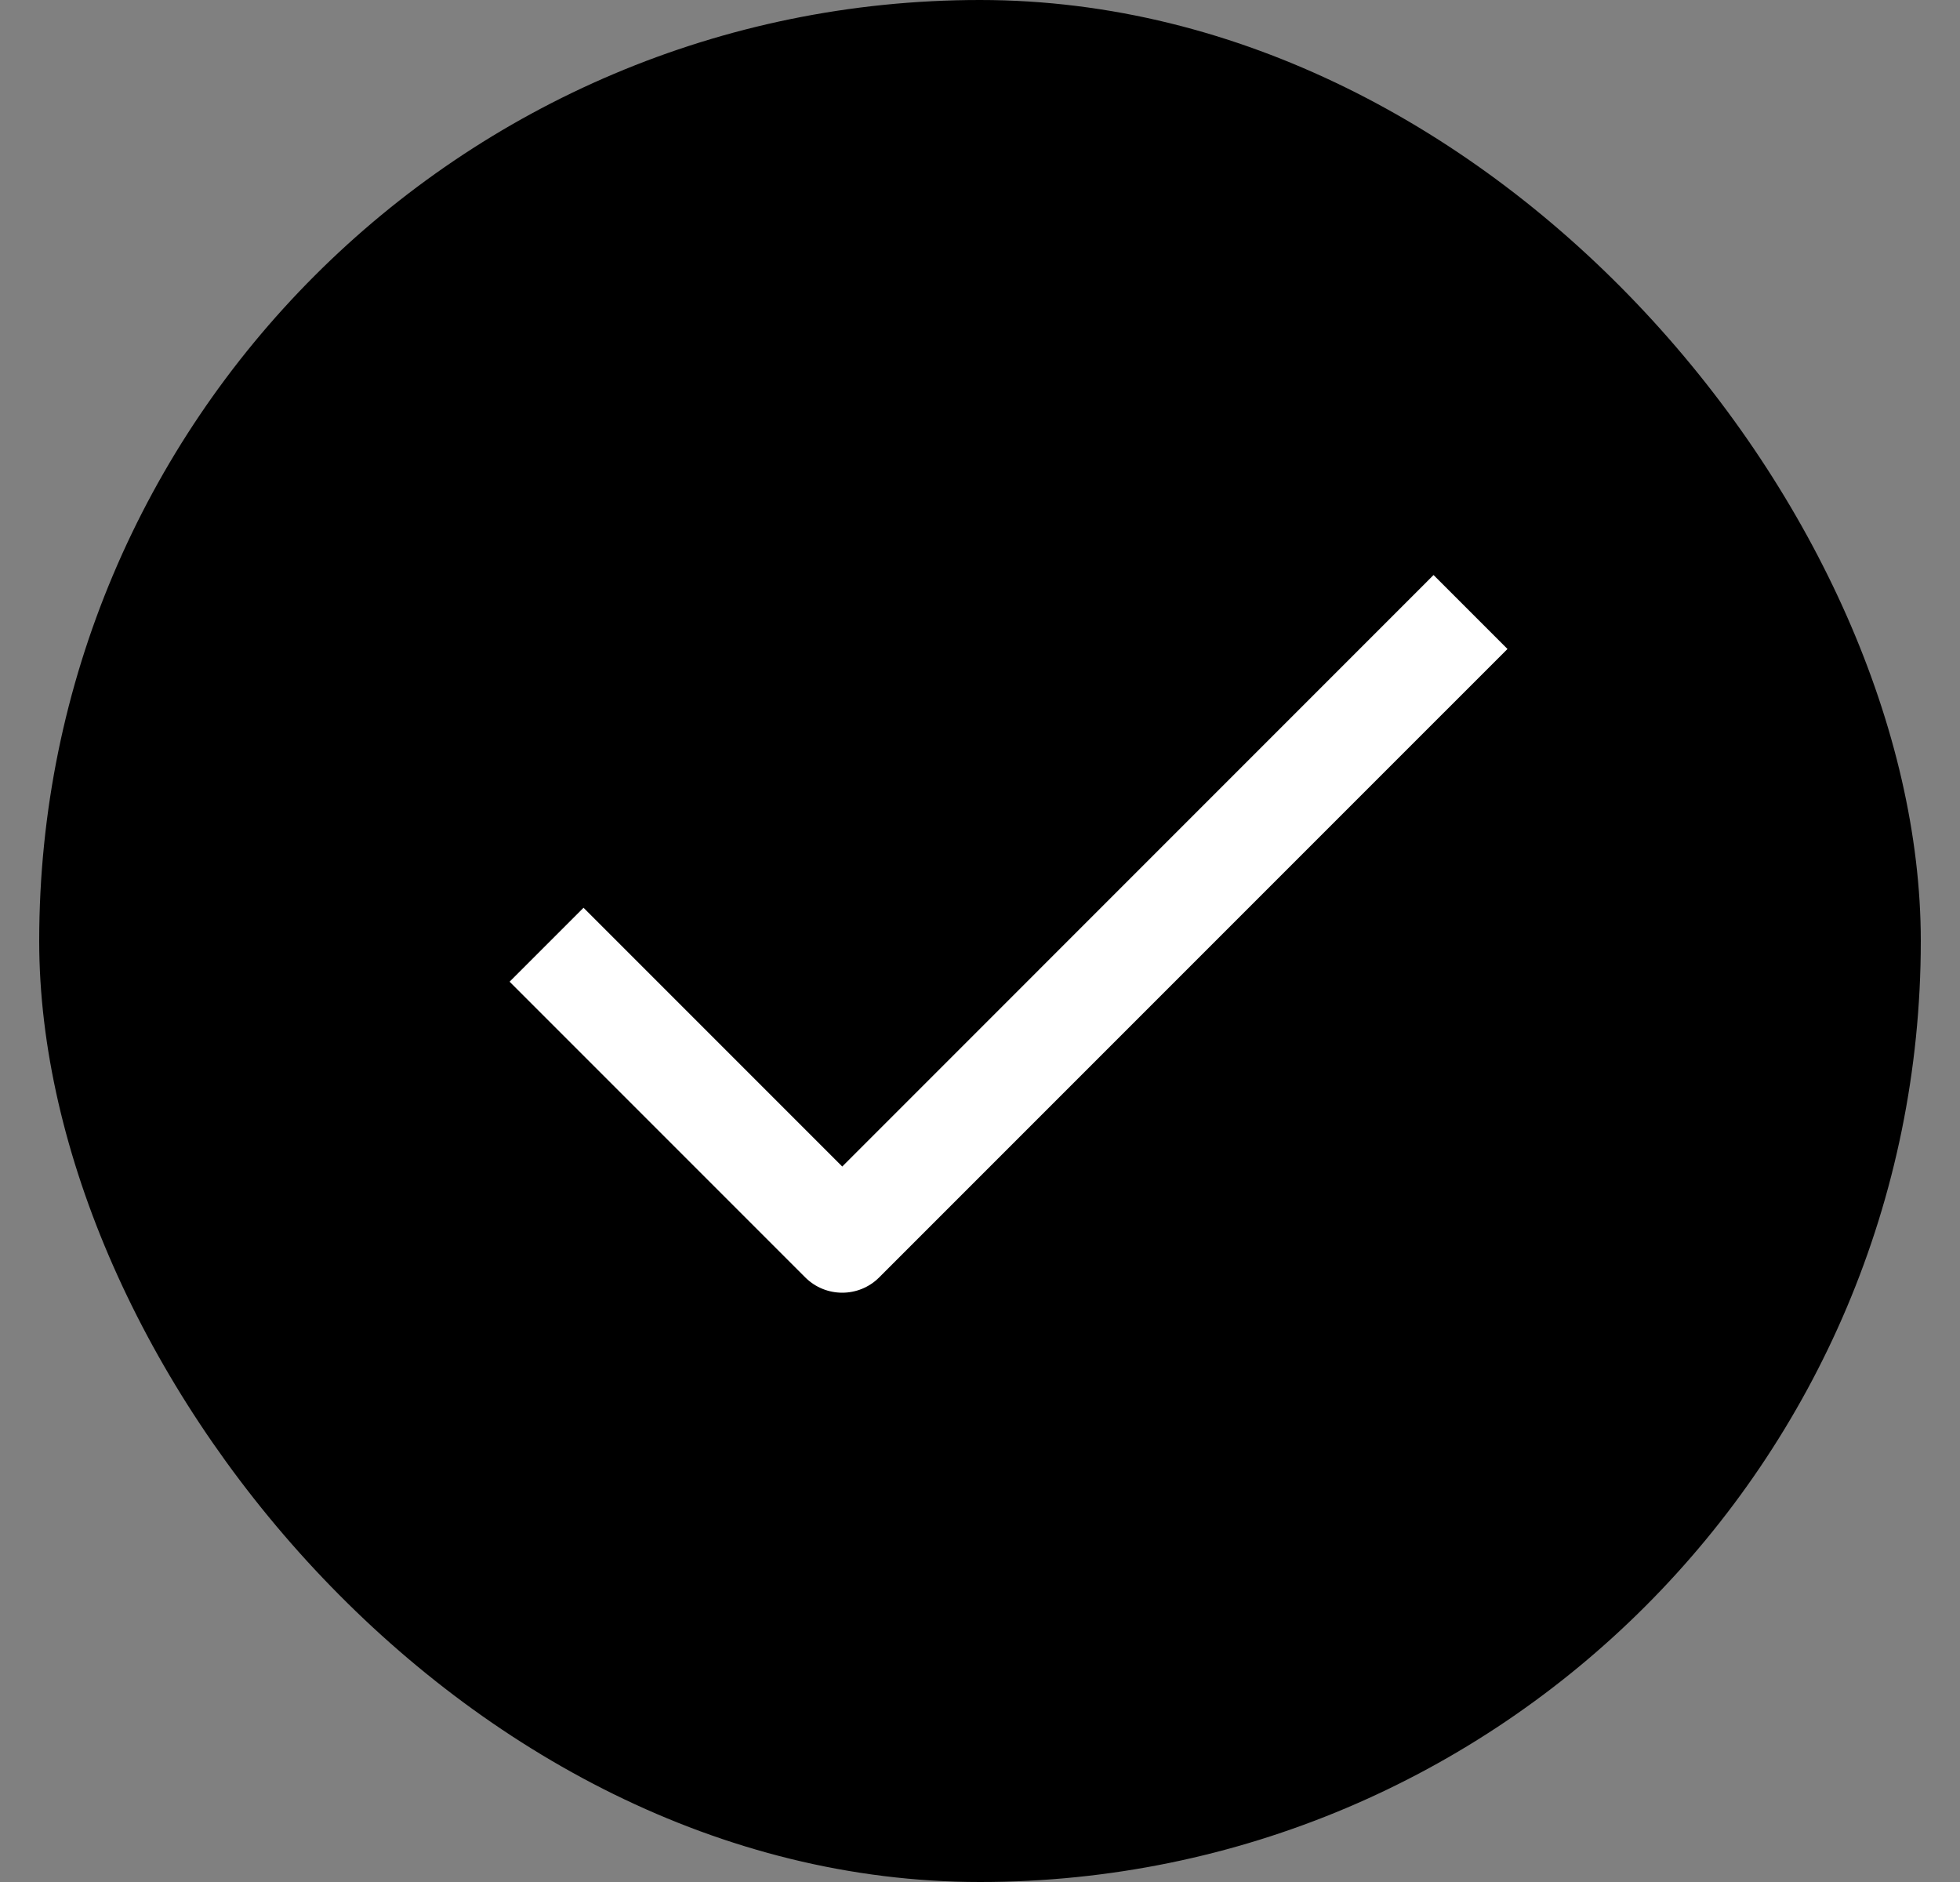 <svg width='25' height='24' viewBox='0 0 25 24' fill='none' xmlns='http://www.w3.org/2000/svg'><rect x="0" y="0" width="25" height="24" fill="#808080" stroke="none"/><rect x='0.5' width='24' height='24' rx='12' fill='#07C160' style='fill:#07C160;fill:color(display-p3 0.028 0.757 0.377);fill-opacity:1;'/><path fill-rule='evenodd' clip-rule='evenodd' d='M10.271 16.29L6.5 12.519L7.443 11.576L10.743 14.876L18.285 7.333L19.228 8.276L11.214 16.29C10.954 16.55 10.532 16.55 10.271 16.29Z' fill='white' style='fill:white;fill-opacity:1;'/></svg>

